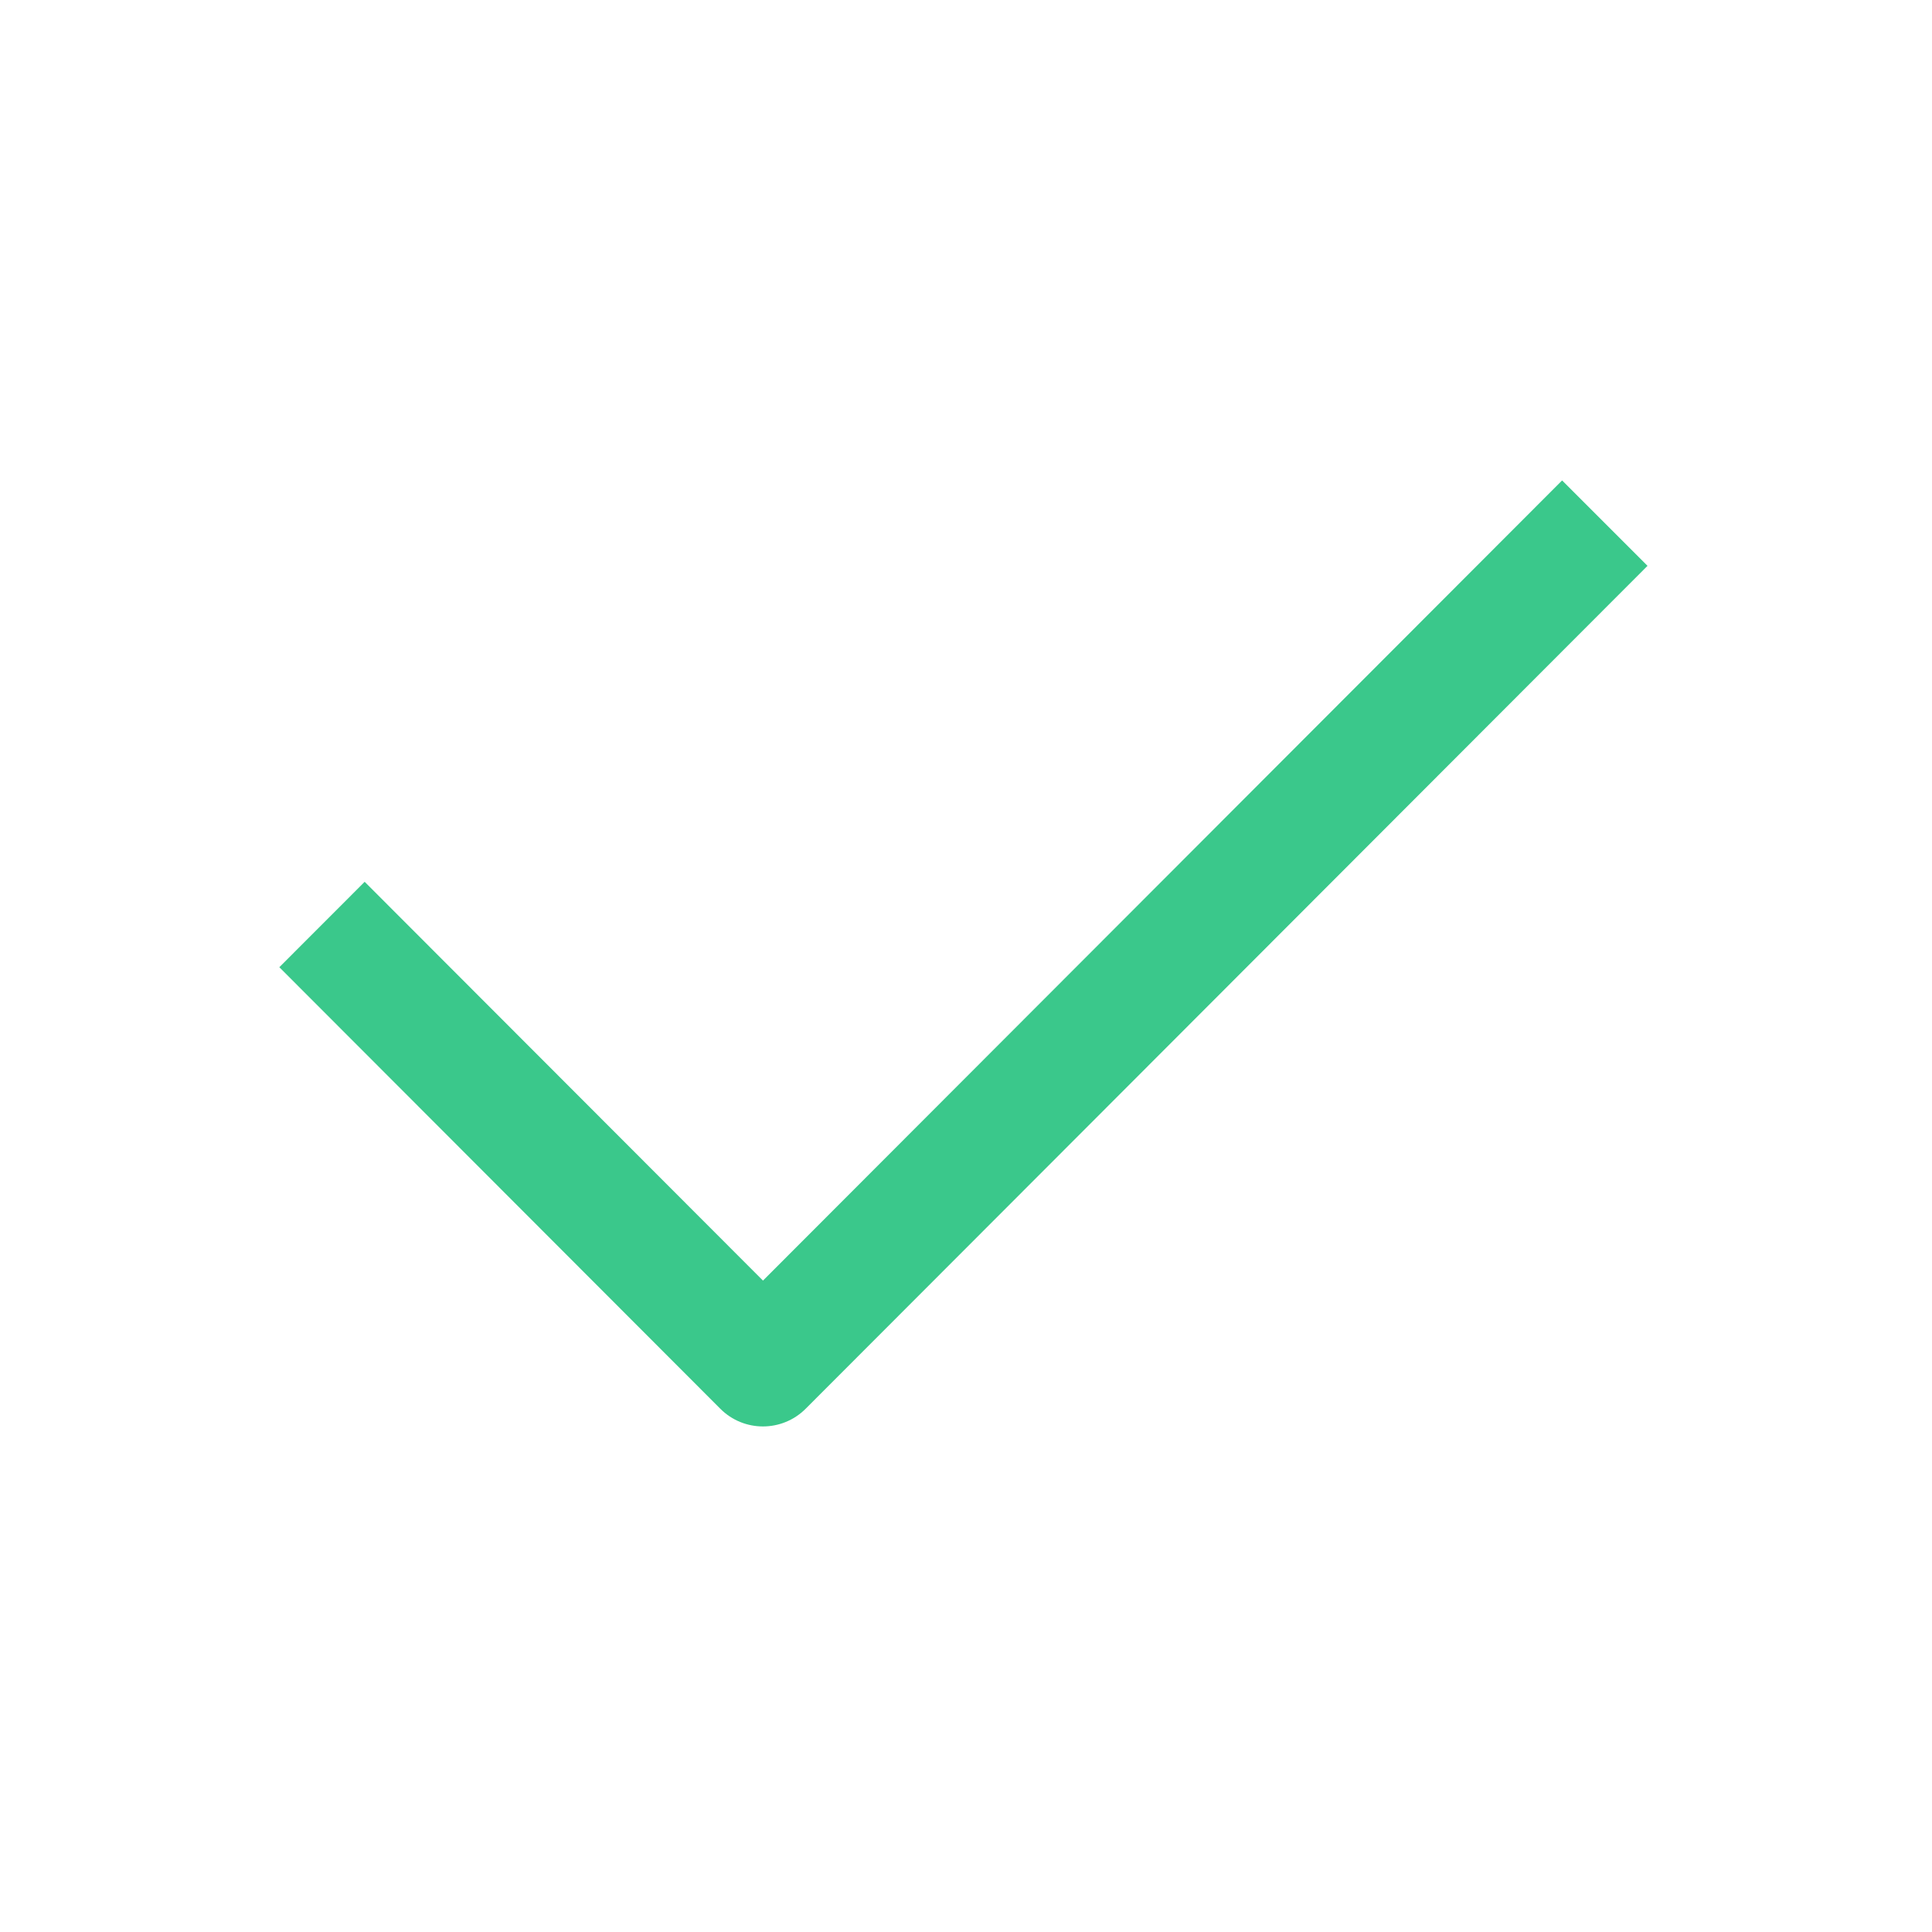 <svg width="24" height="24" viewBox="0 0 24 24" fill="none" xmlns="http://www.w3.org/2000/svg">
<path d="M20.466 7.029L10.008 17.5C9.715 17.793 9.24 17.793 8.948 17.5L3.47 12.015L4.53 10.954L9.478 15.908L19.405 5.968L20.466 7.029Z" fill="#3AC88B"/>
</svg>

